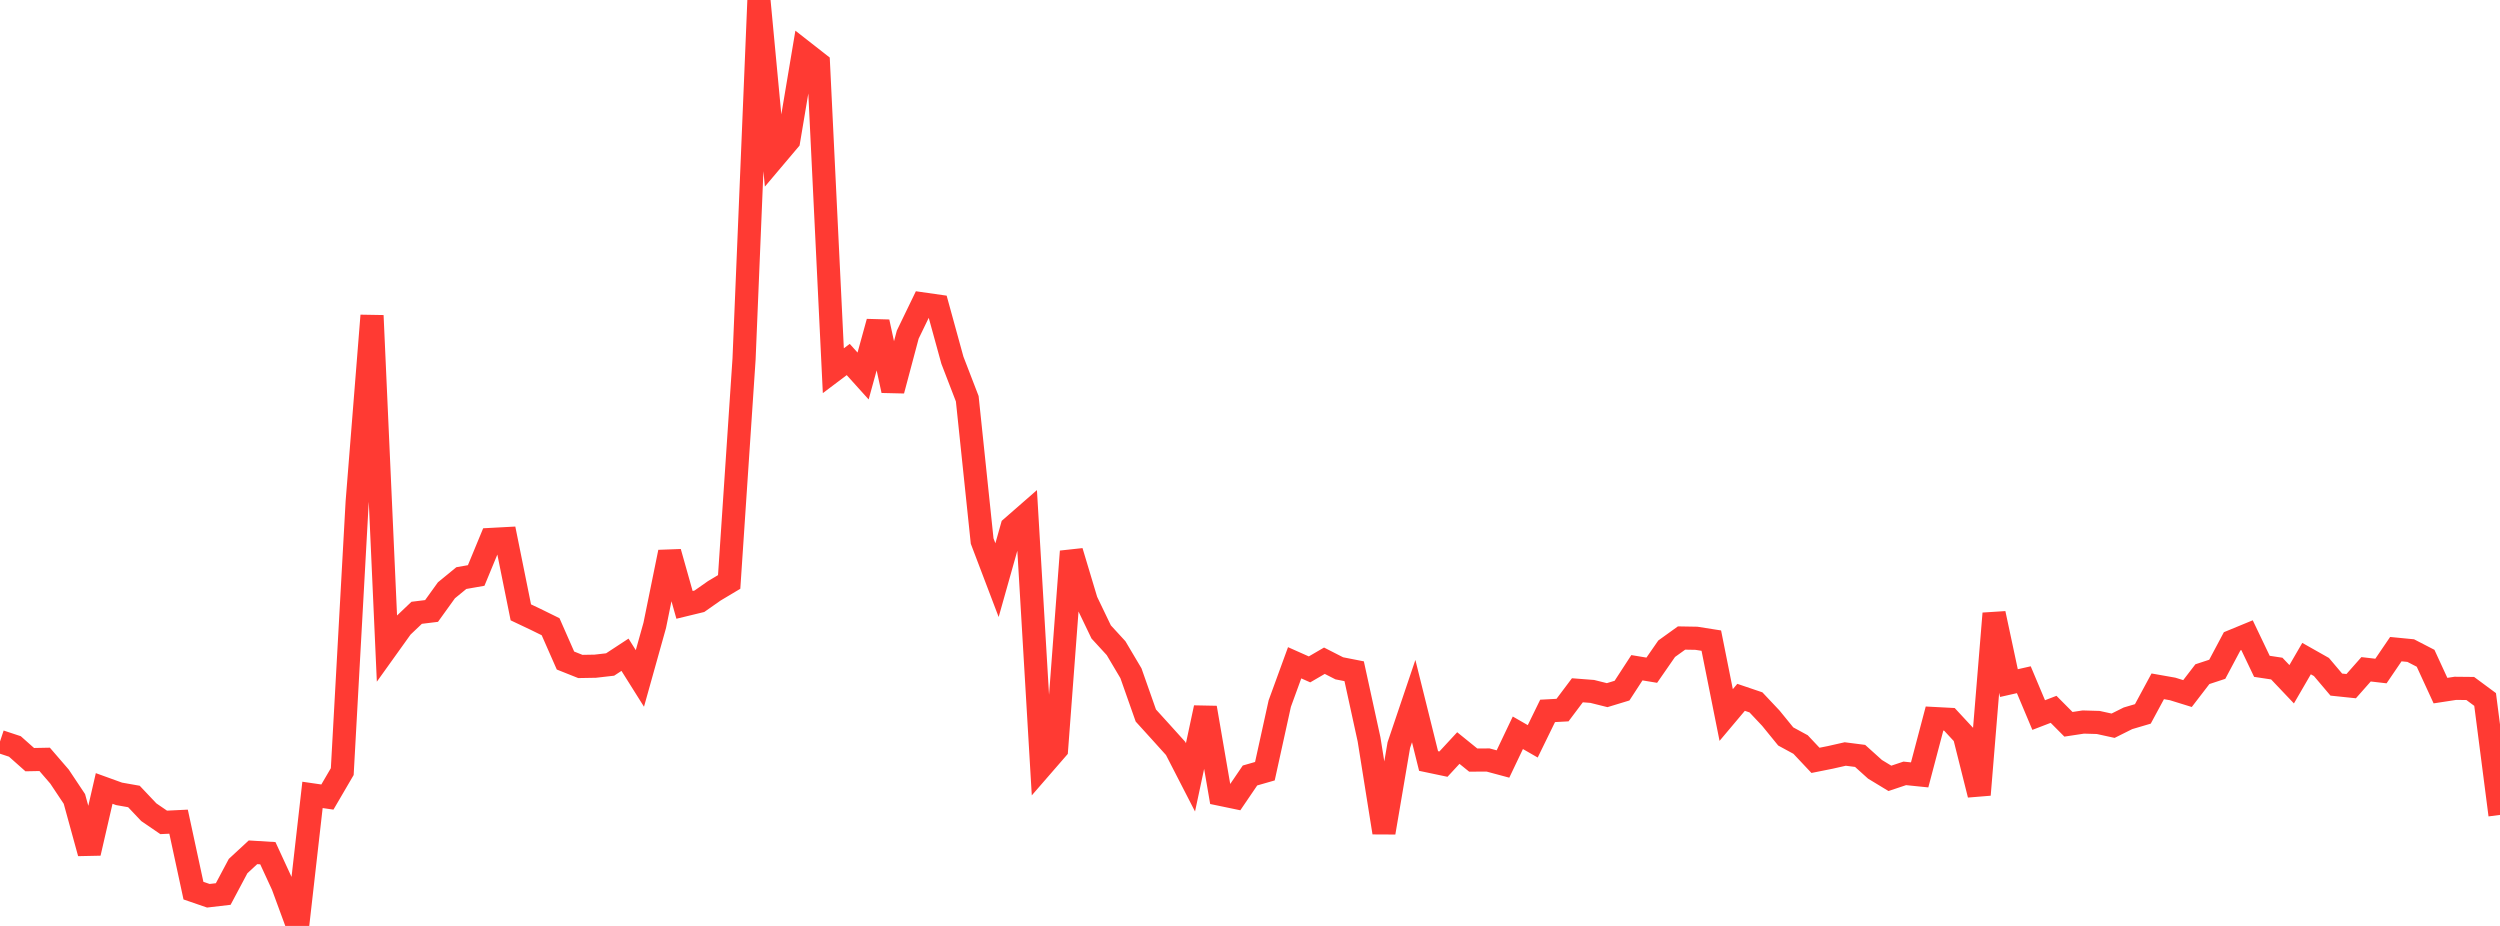 <?xml version="1.0" standalone="no"?>
<!DOCTYPE svg PUBLIC "-//W3C//DTD SVG 1.1//EN" "http://www.w3.org/Graphics/SVG/1.1/DTD/svg11.dtd">

<svg width="135" height="50" viewBox="0 0 135 50" preserveAspectRatio="none" 
  xmlns="http://www.w3.org/2000/svg"
  xmlns:xlink="http://www.w3.org/1999/xlink">


<polyline points="0.0, 40.042 0.804, 40.308 1.607, 41.021 2.411, 41.005 3.214, 41.936 4.018, 43.143 4.821, 46.067 5.625, 42.577 6.429, 42.868 7.232, 43.01 8.036, 43.86 8.839, 44.409 9.643, 44.37 10.446, 48.094 11.25, 48.371 12.054, 48.277 12.857, 46.768 13.661, 46.024 14.464, 46.073 15.268, 47.816 16.071, 50.0 16.875, 42.924 17.679, 43.041 18.482, 41.666 19.286, 27.117 20.089, 17.041 20.893, 34.978 21.696, 33.856 22.5, 33.091 23.304, 32.992 24.107, 31.876 24.911, 31.217 25.714, 31.076 26.518, 29.13 27.321, 29.087 28.125, 33.067 28.929, 33.448 29.732, 33.843 30.536, 35.669 31.339, 35.989 32.143, 35.975 32.946, 35.883 33.75, 35.356 34.554, 36.636 35.357, 33.767 36.161, 29.815 36.964, 32.663 37.768, 32.468 38.571, 31.905 39.375, 31.425 40.179, 19.389 40.982, 0.0 41.786, 8.537 42.589, 7.587 43.393, 2.796 44.196, 3.424 45.0, 20.019 45.804, 19.413 46.607, 20.304 47.411, 17.384 48.214, 21.088 49.018, 18.07 49.821, 16.411 50.625, 16.526 51.429, 19.45 52.232, 21.533 53.036, 29.216 53.839, 31.328 54.643, 28.475 55.446, 27.774 56.25, 41.383 57.054, 40.457 57.857, 29.777 58.661, 32.455 59.464, 34.125 60.268, 35.001 61.071, 36.356 61.875, 38.638 62.679, 39.524 63.482, 40.414 64.286, 41.977 65.089, 38.218 65.893, 42.891 66.696, 43.058 67.5, 41.876 68.304, 41.645 69.107, 37.994 69.911, 35.79 70.714, 36.147 71.518, 35.679 72.321, 36.089 73.125, 36.247 73.929, 39.928 74.732, 44.96 75.536, 40.236 76.339, 37.859 77.143, 41.094 77.946, 41.263 78.75, 40.394 79.554, 41.044 80.357, 41.04 81.161, 41.256 81.964, 39.57 82.768, 40.032 83.571, 38.388 84.375, 38.345 85.179, 37.275 85.982, 37.337 86.786, 37.538 87.589, 37.294 88.393, 36.058 89.196, 36.191 90.0, 35.031 90.804, 34.453 91.607, 34.467 92.411, 34.594 93.214, 38.611 94.018, 37.656 94.821, 37.928 95.625, 38.781 96.429, 39.768 97.232, 40.205 98.036, 41.059 98.839, 40.898 99.643, 40.716 100.446, 40.819 101.25, 41.543 102.054, 42.031 102.857, 41.762 103.661, 41.844 104.464, 38.802 105.268, 38.844 106.071, 39.71 106.875, 42.917 107.679, 33.129 108.482, 36.887 109.286, 36.705 110.089, 38.613 110.893, 38.304 111.696, 39.112 112.5, 38.99 113.304, 39.013 114.107, 39.189 114.911, 38.788 115.714, 38.551 116.518, 37.061 117.321, 37.203 118.125, 37.452 118.929, 36.405 119.732, 36.141 120.536, 34.63 121.339, 34.299 122.143, 35.982 122.946, 36.103 123.75, 36.95 124.554, 35.564 125.357, 36.018 126.161, 36.968 126.964, 37.052 127.768, 36.142 128.571, 36.235 129.375, 35.054 130.179, 35.132 130.982, 35.547 131.786, 37.293 132.589, 37.17 133.393, 37.178 134.196, 37.772 135.0, 44.006" fill="none" stroke="#ff3a33" stroke-width="1.25"/>

</svg>